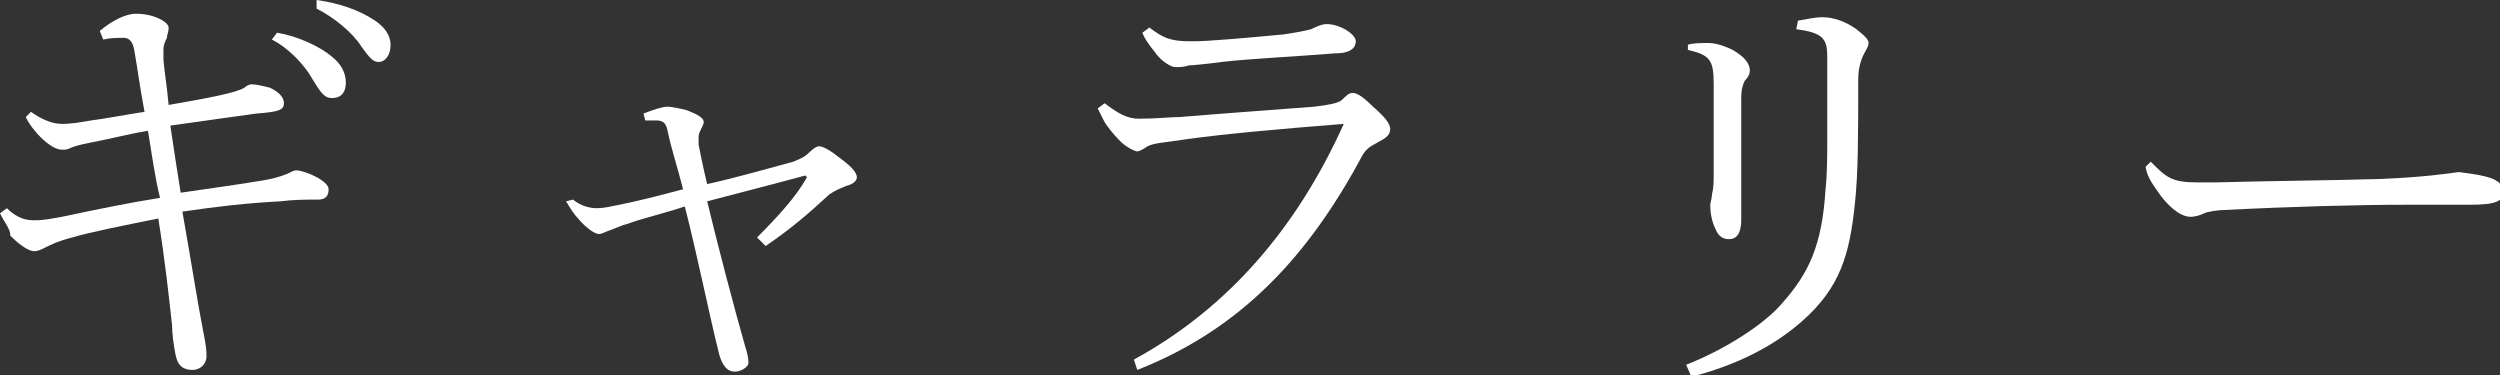 <?xml version="1.0" encoding="utf-8"?>
<!-- Generator: Adobe Illustrator 21.1.0, SVG Export Plug-In . SVG Version: 6.00 Build 0)  -->
<!DOCTYPE svg PUBLIC "-//W3C//DTD SVG 1.1//EN" "http://www.w3.org/Graphics/SVG/1.1/DTD/svg11.dtd">
<svg version="1.1" id="レイヤー_1" xmlns="http://www.w3.org/2000/svg" xmlns:xlink="http://www.w3.org/1999/xlink" x="0px"
	 y="0px" viewBox="0 0 145.3 21.8" style="enable-background:new 0 0 145.3 21.8;" xml:space="preserve">
<rect x="0" y="0" width="145.3" height="21.8" fill="#333333" stroke="none"/>
<style type="text/css">
	.st0{fill:#FFFFFF;}
</style>
<g>
	<g>
		<path class="st0" d="M5.8,1.8c0.7-0.6,1.5-1,2.1-1c1.1,0,1.9,0.5,1.9,0.8c0,0.3-0.1,0.4-0.1,0.6C9.6,2.4,9.5,2.6,9.5,2.9
			c0,0.2,0,0.3,0,0.6c0.1,1,0.2,1.5,0.3,2.6c2.3-0.4,3.9-0.7,4.4-1c0.1-0.1,0.3-0.2,0.4-0.2c0.3,0,0.7,0.1,1.1,0.2
			c0.6,0.3,0.8,0.6,0.8,0.9c0,0.4-0.3,0.5-1.6,0.6c-0.8,0.1-2.1,0.3-5,0.7c0.2,1.4,0.4,2.6,0.6,3.9c1.4-0.2,3.5-0.5,4.7-0.7
			c0.6-0.1,1-0.2,1.5-0.4c0.2-0.1,0.4-0.2,0.5-0.2c0.5,0,1.9,0.6,1.9,1.1c0,0.4-0.2,0.6-0.6,0.6c-0.7,0-1.4,0-2.2,0.1
			c-1.9,0.1-3.7,0.3-5.7,0.6c0.5,2.8,0.9,5.4,1.2,6.9c0.2,1,0.2,1.2,0.2,1.5c0,0.5-0.4,0.8-0.8,0.8c-0.7,0-0.9-0.4-1-0.9
			c-0.1-0.5-0.2-1.2-0.2-1.7c-0.2-1.8-0.4-3.7-0.8-6.2c-2,0.4-4,0.8-5,1.1c-0.8,0.2-1.2,0.4-1.6,0.6c-0.2,0.1-0.4,0.2-0.6,0.2
			c-0.4,0-1-0.5-1.4-0.9C0.6,13.3,0.3,13,0,12.4l0.4-0.3c0.4,0.4,0.9,0.7,1.5,0.7h0.2c0.5,0,0.9-0.1,1.5-0.2
			c1.9-0.4,3.8-0.8,5.7-1.1C9,10.3,8.8,8.8,8.6,7.6C7.4,7.8,6.3,8.1,5.2,8.3C4.7,8.4,4.3,8.5,4.1,8.6C3.9,8.7,3.8,8.7,3.6,8.7
			c-0.7,0-1.8-1.2-2.1-1.9l0.3-0.3C2.5,7,3.1,7.2,3.6,7.2c0.6,0,1.1-0.1,1.7-0.2c0.8-0.1,1.8-0.3,3.1-0.5C8.1,4.9,8,4,7.8,2.9
			C7.7,2.3,7.4,2.2,7.2,2.2C6.8,2.2,6.4,2.2,6,2.3L5.8,1.8z M16.1,1.9c1.2,0.2,2.5,0.8,3.2,1.4c0.5,0.4,0.8,0.9,0.8,1.5
			c0,0.6-0.3,0.9-0.8,0.9c-0.5,0-0.7-0.4-1.2-1.2c-0.4-0.7-1.3-1.7-2.3-2.2L16.1,1.9z M18.4,0c1.4,0.2,2.5,0.6,3.4,1.2
			c0.6,0.4,0.9,0.9,0.9,1.4c0,0.6-0.3,1-0.7,1c-0.3,0-0.5-0.2-1-0.9c-0.5-0.8-1.6-1.7-2.6-2.2L18.4,0z"/>
		<path class="st0" d="M33.3,11.6c0.5,0.4,1,0.5,1.4,0.5c0.4,0,0.8-0.1,1.3-0.2c1-0.2,2.2-0.5,3.7-0.9c-0.3-1.2-0.7-2.4-0.9-3.4
			c-0.1-0.5-0.3-0.6-0.7-0.6c-0.1,0-0.2,0-0.3,0c-0.1,0-0.2,0-0.3,0l-0.1-0.4c0.5-0.2,1.1-0.4,1.4-0.4c0.2,0,0.7,0.1,1.1,0.2
			c0.5,0.2,1,0.4,1,0.7c0,0.1-0.1,0.3-0.2,0.5c-0.1,0.2-0.1,0.3-0.1,0.5c0,0.1,0,0.2,0,0.3c0.1,0.5,0.3,1.5,0.5,2.3
			c1.8-0.4,3.5-0.9,5-1.3c0.5-0.2,0.7-0.3,1-0.6c0.2-0.2,0.4-0.3,0.5-0.3c0.2,0,0.6,0.2,1.1,0.6c0.7,0.5,1.1,0.9,1.1,1.2
			c0,0.2-0.2,0.4-0.6,0.5c-0.5,0.2-0.7,0.3-1,0.5c-1.2,1.1-2.1,1.9-3.7,3L44,13.8c1.2-1.2,2.3-2.4,2.9-3.5l-0.1-0.1
			c-2.2,0.6-4.2,1.1-5.7,1.5c0.6,2.5,1.6,6.3,2.2,8.4c0.2,0.6,0.2,0.9,0.2,1c0,0.2-0.4,0.5-0.8,0.5c-0.4,0-0.7-0.3-0.9-1
			c-0.6-2.4-1.3-5.9-2-8.6c-1.2,0.4-2.5,0.7-3.3,1c-0.4,0.1-0.8,0.3-1.1,0.4c-0.3,0.1-0.4,0.2-0.6,0.2c-0.2,0-0.7-0.3-1.2-0.9
			c-0.2-0.2-0.4-0.5-0.7-1L33.3,11.6z"/>
		<path class="st0" d="M65.9,20.9c5.5-3,9.5-7.7,12.2-13.7c-3.8,0.3-7.1,0.6-9.2,0.9c-1.3,0.2-1.8,0.2-2.2,0.4
			c-0.3,0.2-0.5,0.3-0.6,0.3s-0.6-0.2-1-0.6c-0.4-0.4-0.7-0.8-0.9-1.1c-0.1-0.2-0.2-0.4-0.4-0.8l0.4-0.3c0.8,0.6,1.3,0.9,2,0.9
			c1.1,0,1.8-0.1,2.4-0.1c2.4-0.2,5.2-0.4,7.8-0.6c0.8-0.1,1.4-0.2,1.6-0.4c0.2-0.2,0.4-0.4,0.6-0.4c0.2,0,0.5,0.1,1.2,0.8
			c0.7,0.6,1,1,1,1.3c0,0.3-0.2,0.5-0.6,0.7c-0.3,0.2-0.7,0.3-1,0.8c-3.1,5.8-7,10.1-13.1,12.5L65.9,20.9z M66.8,1.6
			c0.8,0.6,1.2,0.8,2.4,0.8h0.2c0.8,0,3.1-0.2,5.2-0.4c0.7-0.1,1.2-0.2,1.6-0.3c0.2-0.1,0.6-0.3,0.9-0.3c0.8,0,1.7,0.6,1.7,1
			c0,0.3-0.2,0.7-1.2,0.7c-2.5,0.2-4.8,0.3-6.6,0.5c-0.7,0.1-1.7,0.2-1.9,0.2c-0.3,0.1-0.5,0.1-0.8,0.1c-0.2,0-0.8-0.3-1.2-0.9
			c-0.4-0.5-0.6-0.8-0.7-1.1L66.8,1.6z"/>
		<path class="st0" d="M104.5,1.2c0.6-0.1,1-0.2,1.4-0.2c0.6,0,1.3,0.2,2,0.7c0.5,0.4,0.7,0.6,0.7,0.8c0,0.2-0.1,0.3-0.3,0.7
			c-0.1,0.2-0.3,0.7-0.3,1.4c0,3.3,0,5.5-0.2,7.3c-0.3,2.8-0.8,4.8-3.1,6.8c-1.6,1.4-3.7,2.5-6.4,3.2L98,21.2
			c2.3-0.9,4.6-2.4,5.6-3.6c1.5-1.7,2.3-3.3,2.5-6.6c0.1-0.9,0.1-1.9,0.1-3.2V3.3c0-1-0.2-1.4-1.8-1.6L104.5,1.2z M98.1,2.6
			c0.3-0.1,0.8-0.1,1.2-0.1c0.3,0,0.8,0.1,1.4,0.4c0.7,0.4,1,0.8,1,1.2c0,0.2-0.1,0.4-0.3,0.6c-0.1,0.2-0.2,0.5-0.2,1
			c0,1.7,0,2.5,0,3.3v3.8c0,0.8-0.3,1.1-0.7,1.1c-0.3,0-0.6-0.1-0.8-0.6c-0.2-0.4-0.3-0.9-0.3-1.4c0-0.1,0.1-0.4,0.1-0.6
			c0.1-0.4,0.1-0.7,0.1-1.4c0-1.2,0-2.6,0-5c0-1.4-0.2-1.7-1.5-2V2.6z"/>
		<path class="st0" d="M125,9.4c0.9,0.9,1.2,1.2,2.7,1.2c0.4,0,0.9,0,1.1,0c3.7-0.1,6.2-0.1,9.6-0.2c2.4-0.1,3.8-0.3,4.5-0.4
			c0.8,0.1,1.5,0.2,2,0.4c0.4,0.2,0.6,0.4,0.6,0.7c0,0.6-0.4,0.8-2,0.8h-3.6c-2.8,0-6.6,0.1-10.5,0.3c-0.5,0-1.1,0.1-1.3,0.2
			c-0.2,0.1-0.5,0.2-0.8,0.2c-0.4,0-1-0.3-1.7-1.2c-0.5-0.7-0.8-1.1-0.9-1.7L125,9.4z"/>
	</g>
</g>
</svg>
